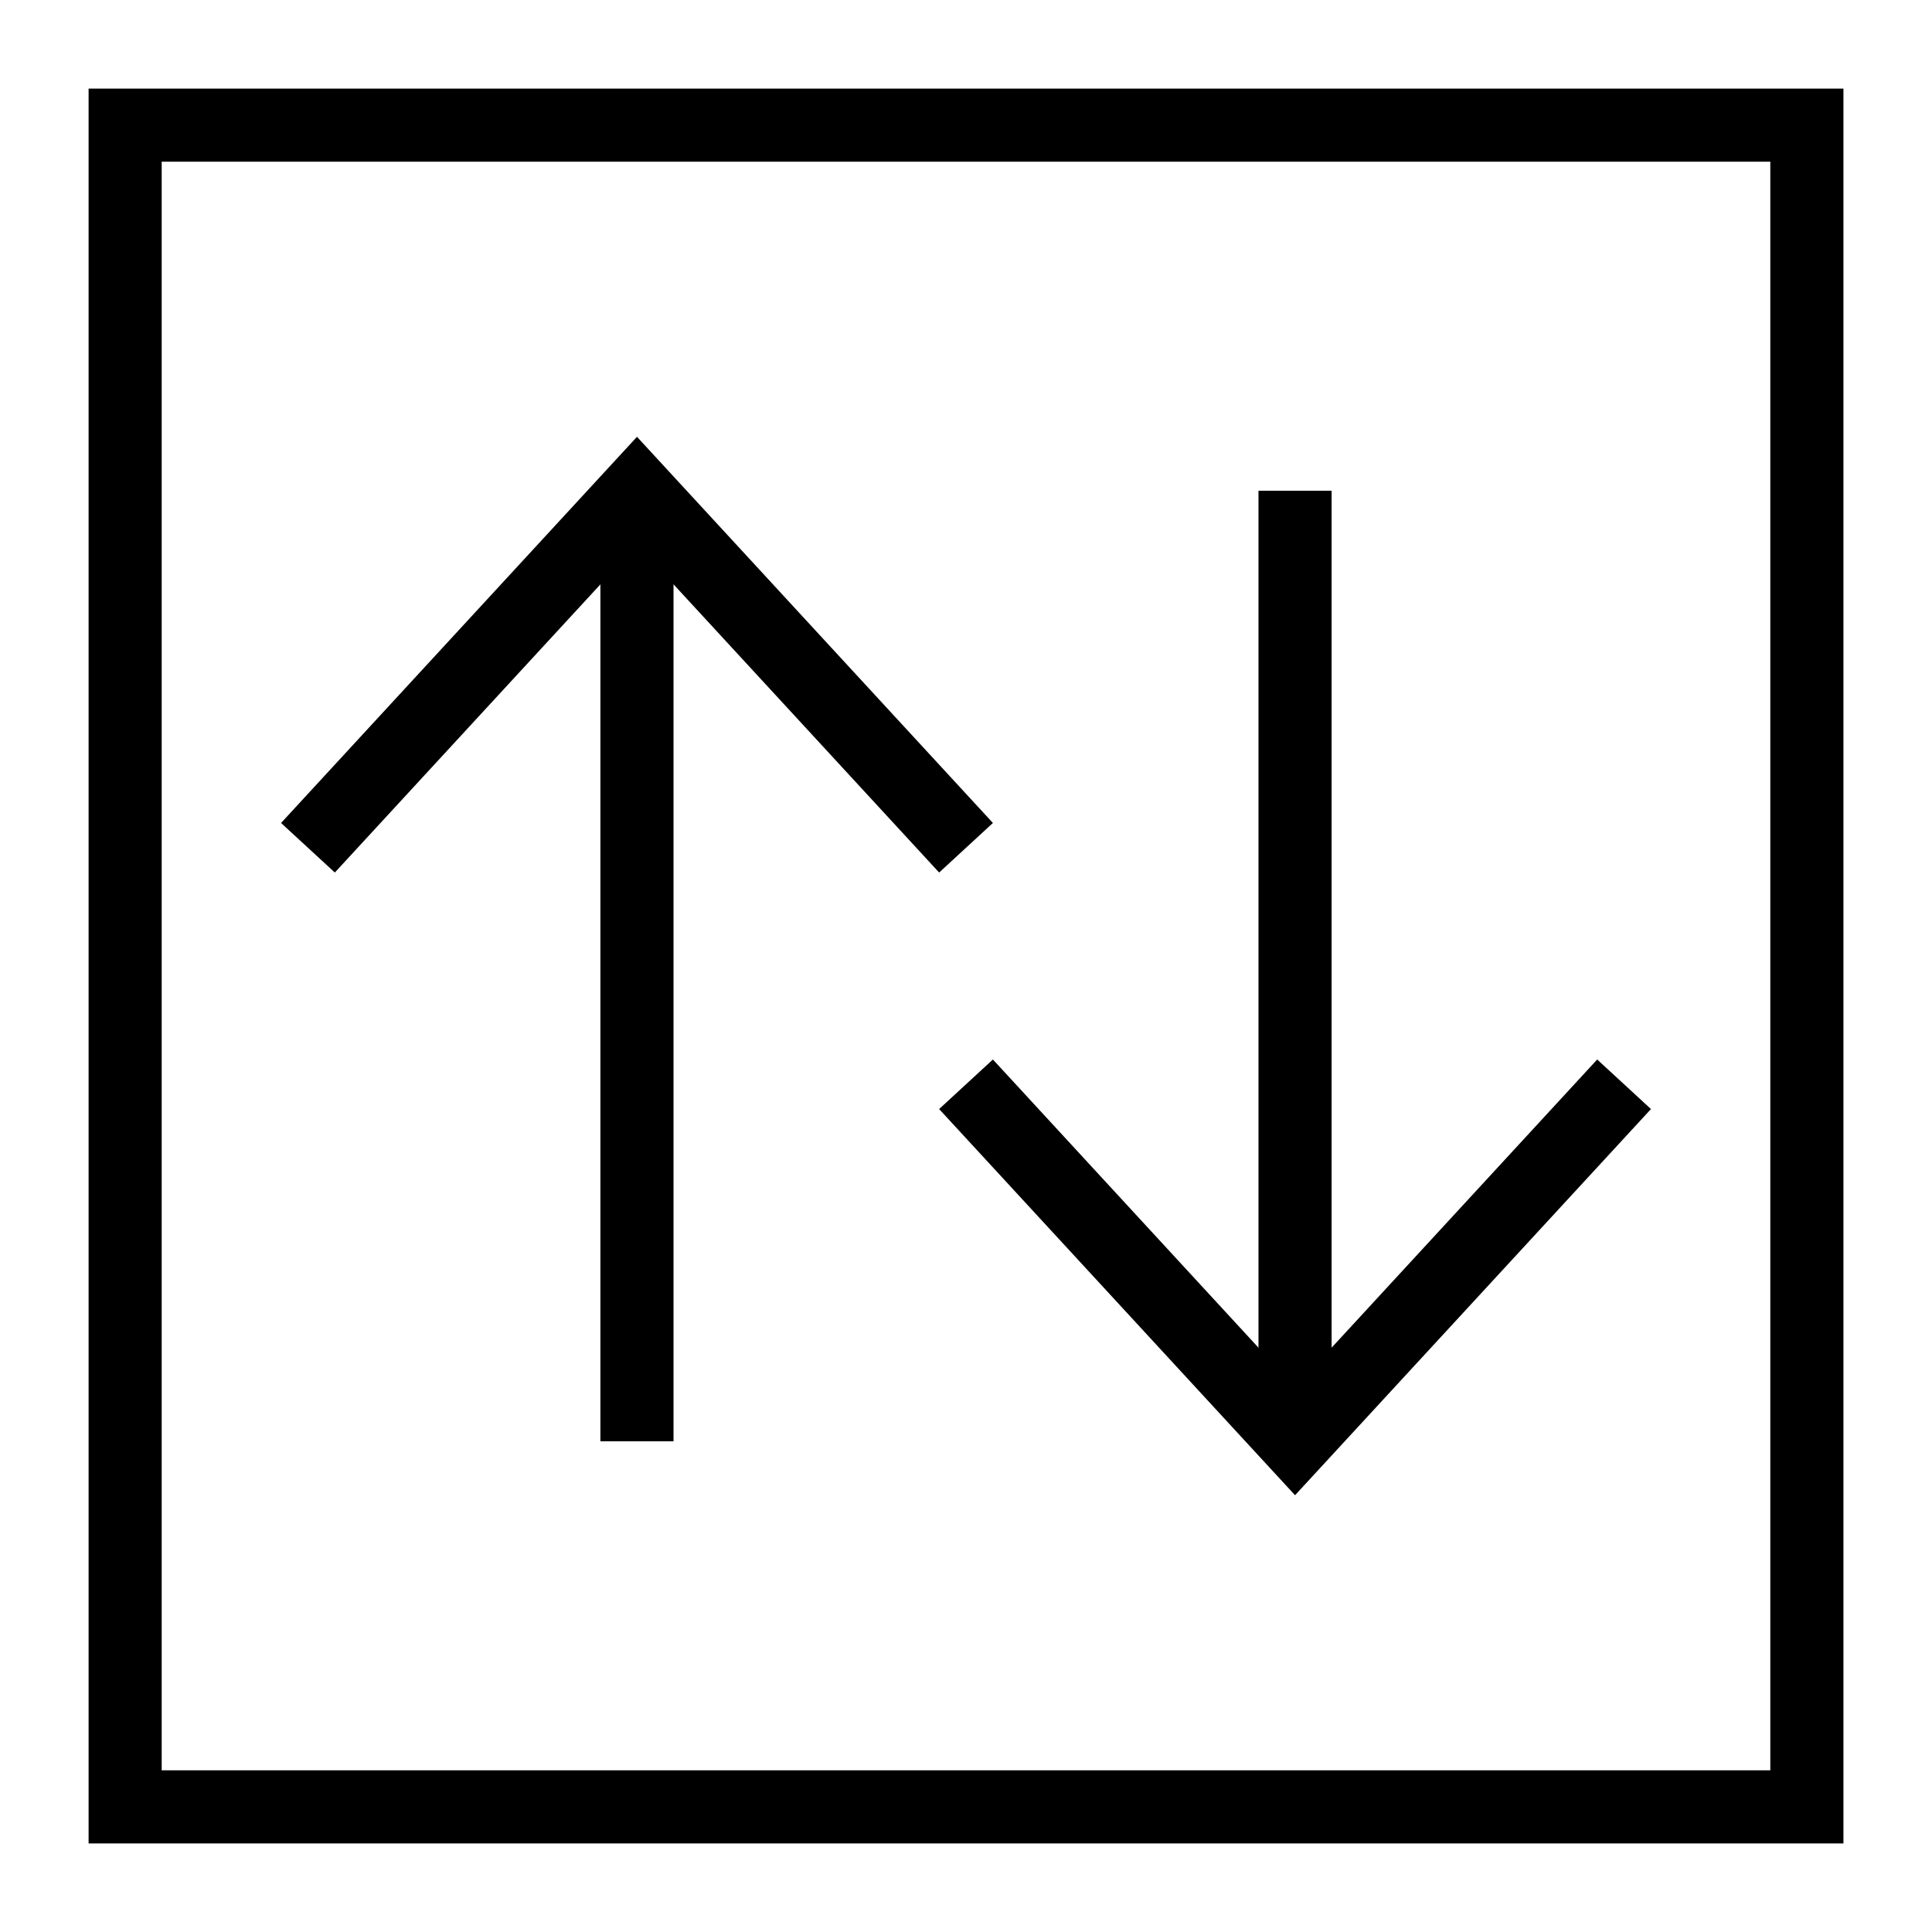 <?xml version="1.0" encoding="UTF-8"?>
<!-- Uploaded to: SVG Repo, www.svgrepo.com, Generator: SVG Repo Mixer Tools -->
<svg fill="#000000" width="800px" height="800px" version="1.1" viewBox="144 144 512 512" xmlns="http://www.w3.org/2000/svg">
 <g>
  <path d="m632.53 632.53h-465.05v-465.05h465.05zm-445.68-19.379h426.3v-426.3h-426.3z"/>
  <path d="m487.2 540.25-94.32-102.34 14.25-13.133 80.07 86.887 80.074-86.887 14.25 13.133z"/>
  <path d="m477.51 274.05h19.379v251.91h-19.379z"/>
  <path d="m392.88 375.23-80.074-86.883-80.074 86.883-14.25-13.133 94.324-102.34 94.324 102.34z"/>
  <path d="m303.11 274.05h19.379v251.91h-19.379z"/>
 </g>
</svg>